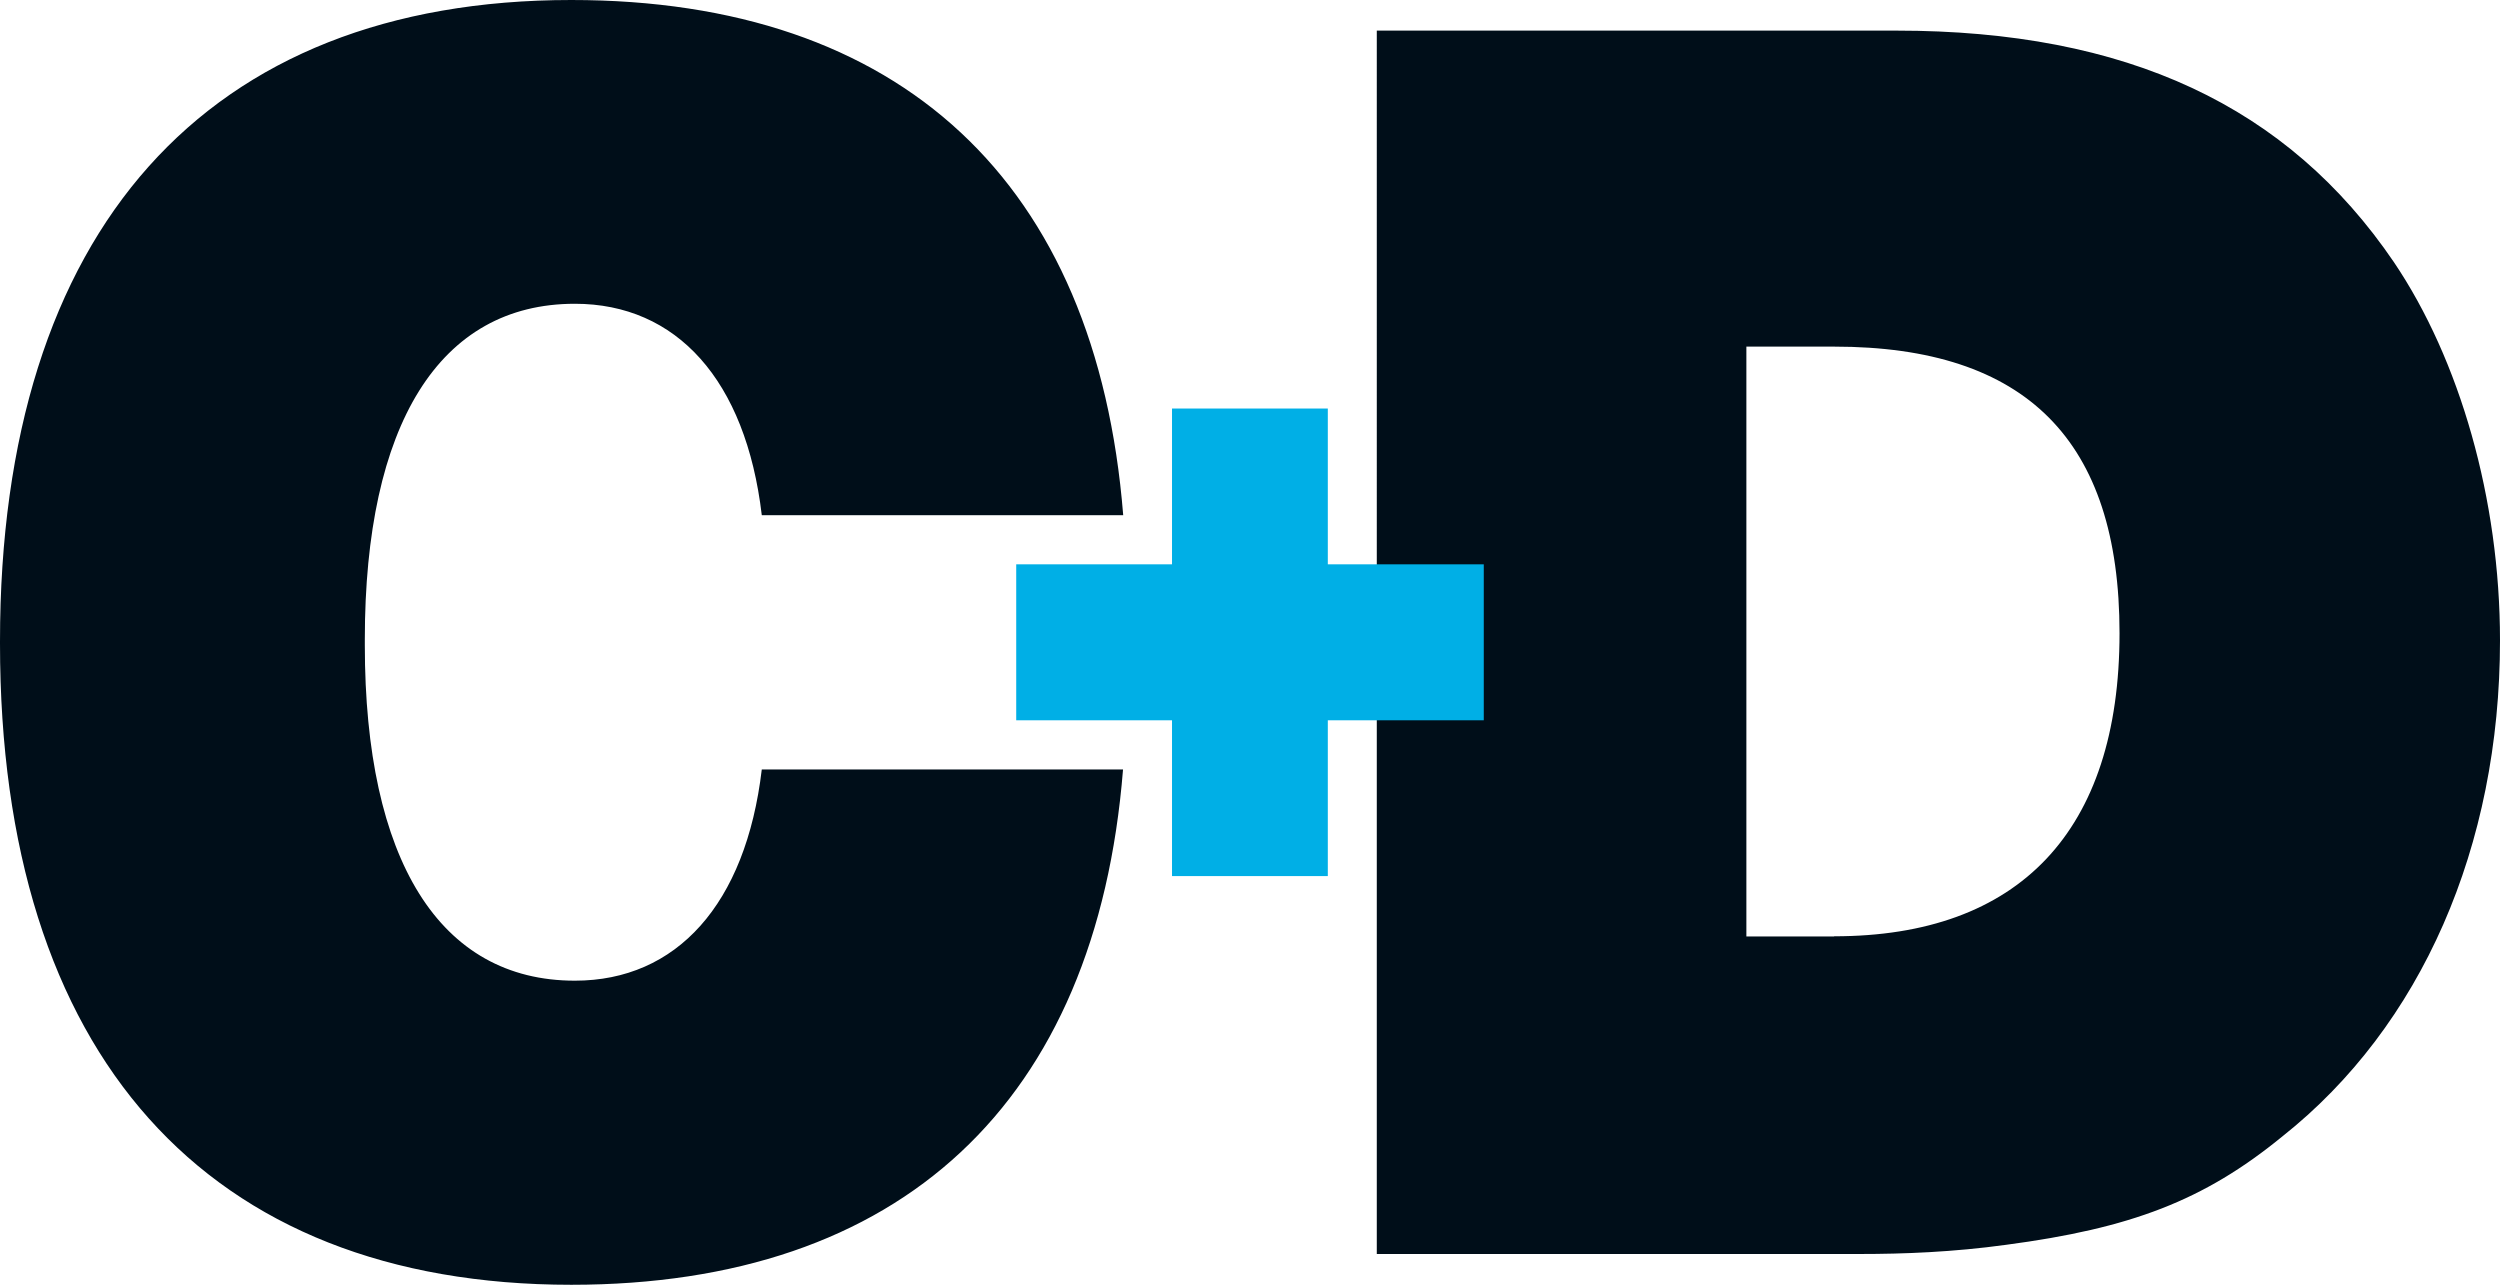 <svg version="1.1" id="Layer_1" xmlns="http://www.w3.org/2000/svg" x="0" y="0" viewBox="0 0 146.99 75.54" style="enable-background:new 0 0 146.99 75.54" xml:space="preserve"><style>.st0{fill:#000e19}</style><g id="c_x2B_d"><path class="st0" d="M80.95 1.8h30.55c13.55 0 23.01 4.43 29.25 13.61 3.87 5.73 6.24 13.93 6.24 22.25 0 12.1-4.62 22.68-12.8 29.16-4.62 3.78-8.92 5.4-16.24 6.37-3.12.43-6.02.54-8.6.54h-28.4V1.8zm26.89 53.25c10.86 0 16.78-6.16 16.78-17.82 0-11.34-5.49-16.85-16.78-16.85h-5.16v34.68h5.16zM33.8 57.66c-7.95 0-12.35-7.08-12.35-19.73v-.34c0-12.64 4.39-19.73 12.35-19.73 5.97 0 10.05 4.47 10.99 12.43h21.25C64.47 10.68 52.95 0 33.59 0 12.14 0 0 13.51 0 37.71v.12c0 24.2 12.14 37.71 33.59 37.71 19.36 0 30.87-10.68 32.44-30.3H44.79c-.94 7.95-5.02 12.42-10.99 12.42z"/><path style="fill:#00afe6" d="M87.24 33.18h-9.17v-9.16h-9.16v9.16h-9.16v9.17h9.16v9.16h9.16v-9.16h9.17z"/></g></svg>
